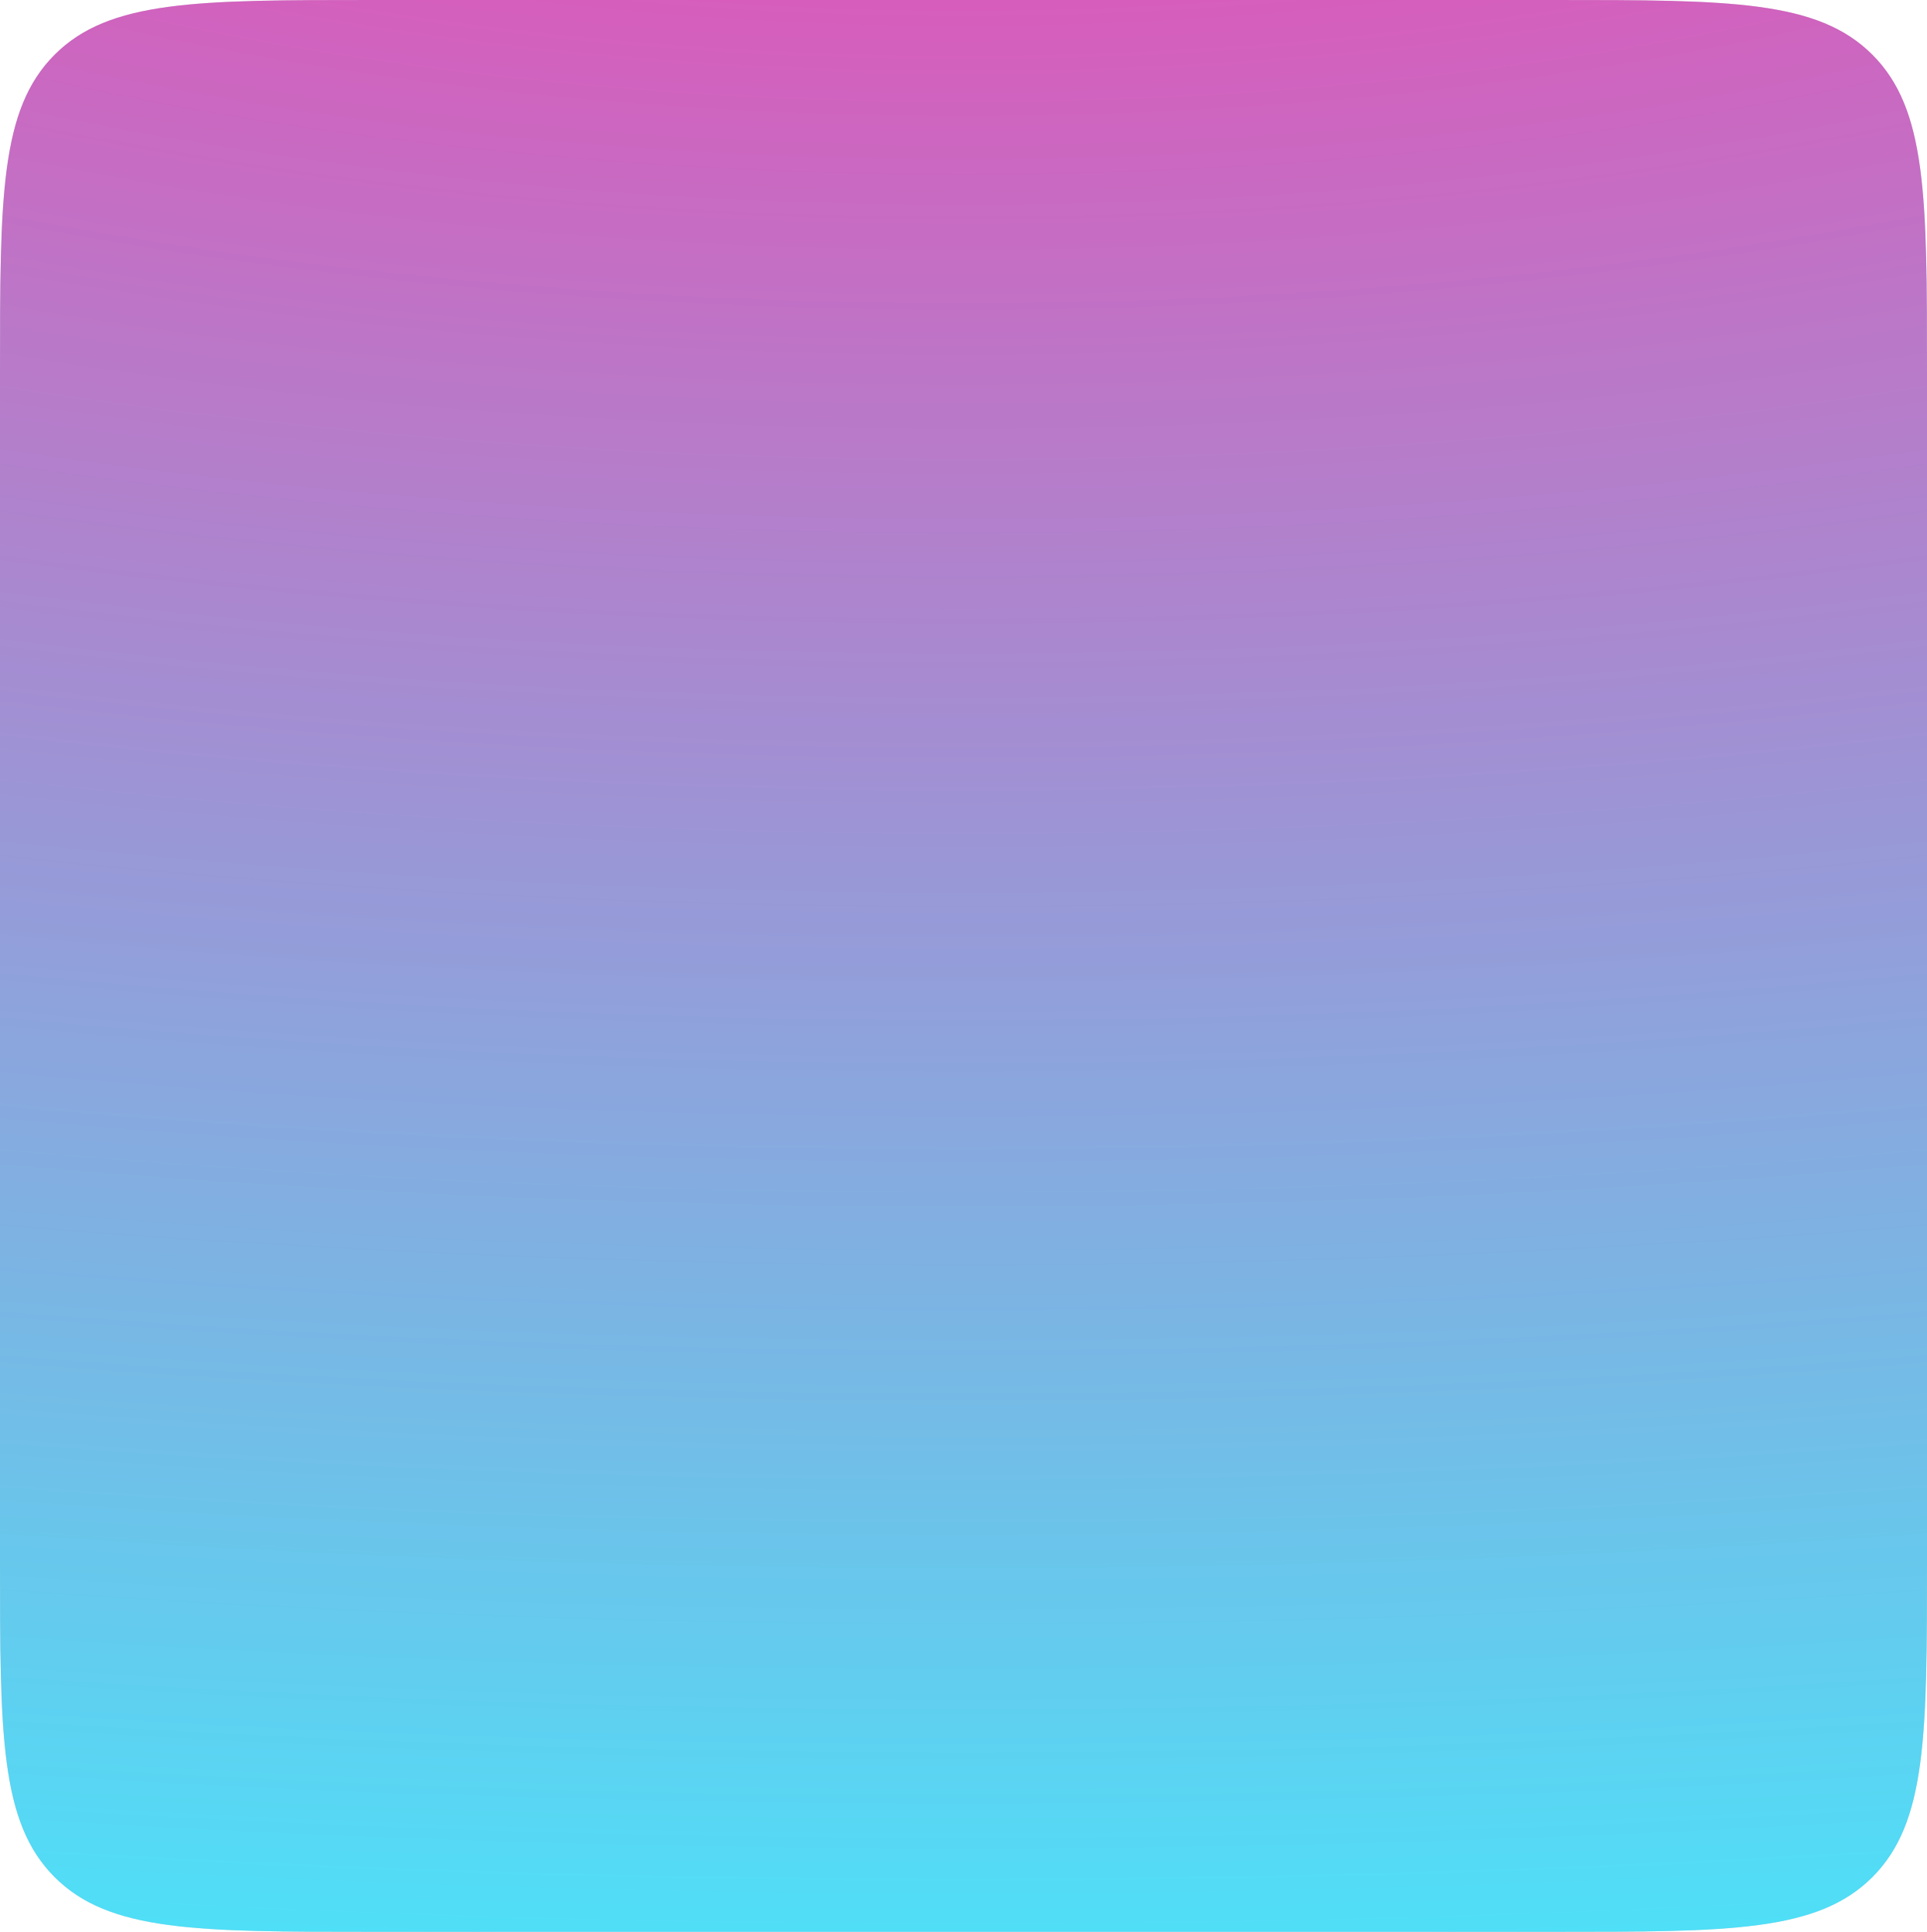 <?xml version="1.0" encoding="UTF-8"?> <svg xmlns="http://www.w3.org/2000/svg" width="368" height="369" viewBox="0 0 368 369" fill="none"> <path d="M0 71.282C0 37.68 0 20.878 10.439 10.439C20.878 0 37.68 0 71.282 0L296.717 0C330.32 0 347.122 0 357.561 10.439C368 20.878 368 37.68 368 71.282V297.717C368 331.32 368 348.122 357.561 358.561C347.122 369 330.32 369 296.717 369H71.282C37.68 369 20.878 369 10.439 358.561C0 348.122 0 331.32 0 297.717L0 71.282Z" fill="#D9D9D9"></path> <path d="M0 71.282C0 37.68 0 20.878 10.439 10.439C20.878 0 37.68 0 71.282 0L296.717 0C330.32 0 347.122 0 357.561 10.439C368 20.878 368 37.68 368 71.282V297.717C368 331.32 368 348.122 357.561 358.561C347.122 369 330.32 369 296.717 369H71.282C37.68 369 20.878 369 10.439 358.561C0 348.122 0 331.32 0 297.717L0 71.282Z" fill="url(#paint0_radial_729_7583)"></path> <defs> <radialGradient id="paint0_radial_729_7583" cx="0" cy="0" r="1" gradientUnits="userSpaceOnUse" gradientTransform="translate(184 -107.5) rotate(90) scale(477.134 1276.69)"> <stop stop-color="#FF36AA"></stop> <stop offset="1" stop-color="#4FDFF7"></stop> </radialGradient> </defs> </svg> 
